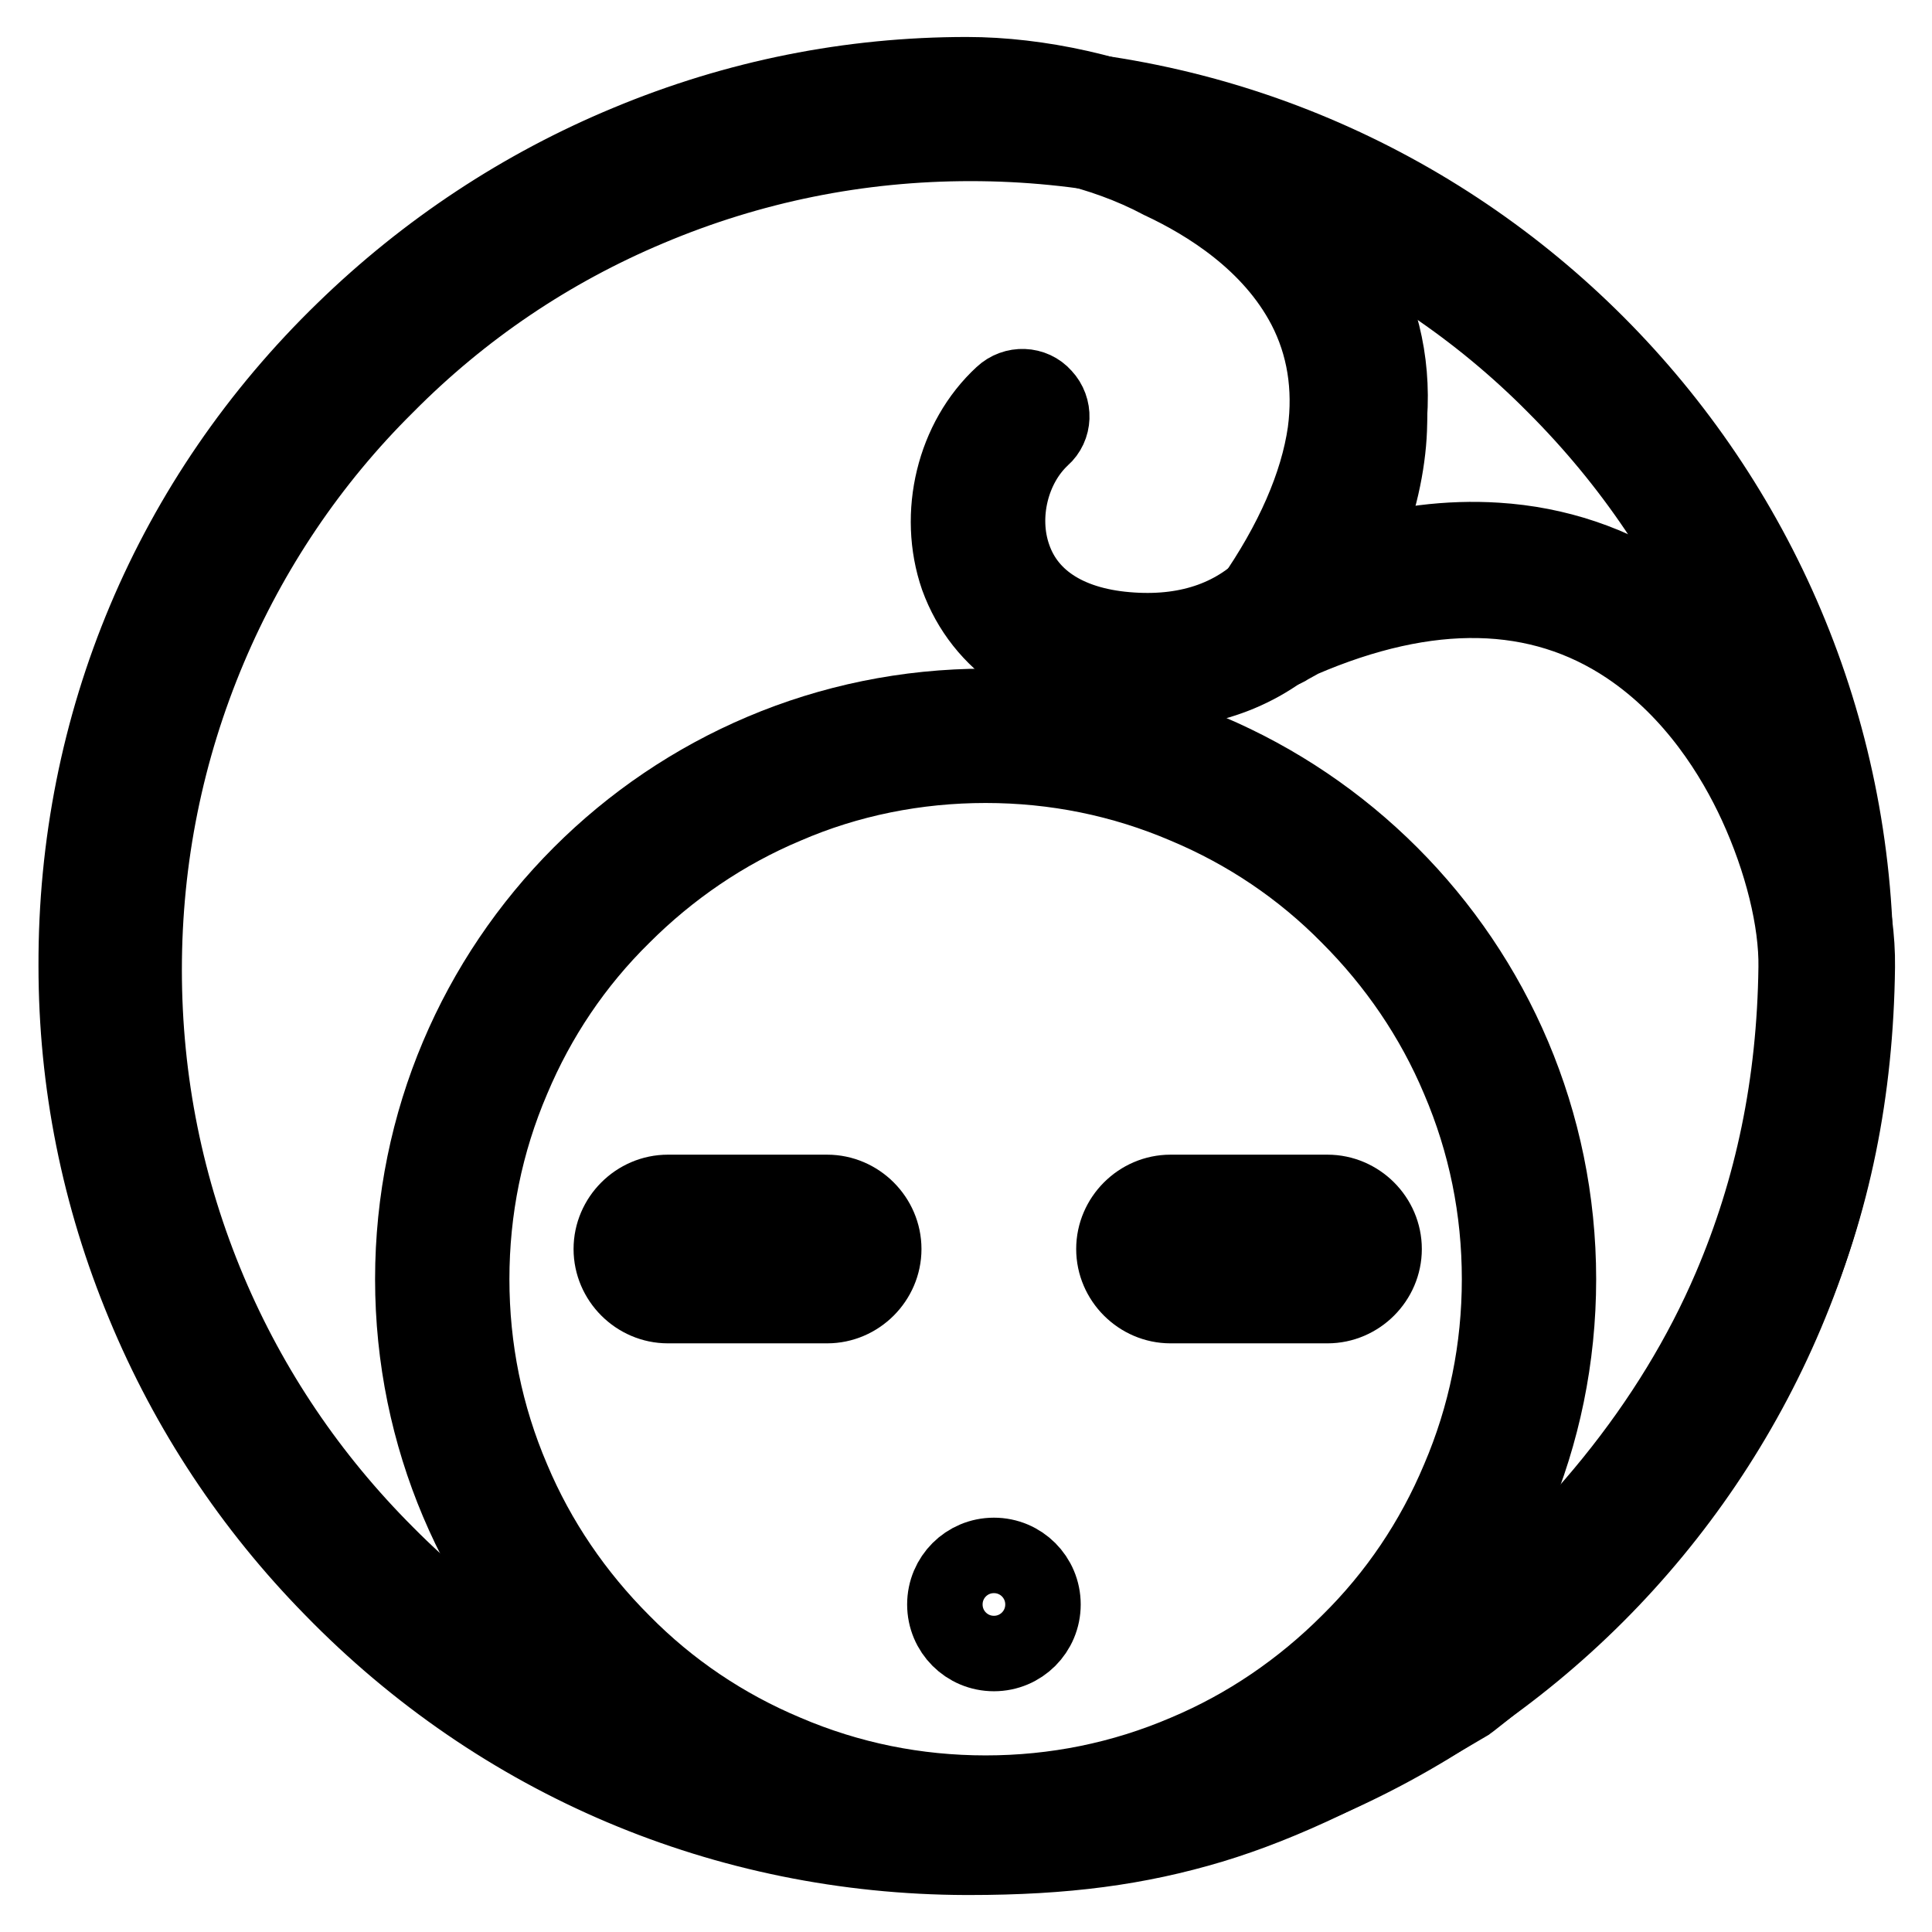 <?xml version="1.0" encoding="utf-8"?>
<!-- Svg Vector Icons : http://www.onlinewebfonts.com/icon -->
<!DOCTYPE svg PUBLIC "-//W3C//DTD SVG 1.1//EN" "http://www.w3.org/Graphics/SVG/1.1/DTD/svg11.dtd">
<svg version="1.1" xmlns="http://www.w3.org/2000/svg" xmlns:xlink="http://www.w3.org/1999/xlink" x="0px" y="0px" viewBox="0 0 256 256" enable-background="new 0 0 256 256" xml:space="preserve">
<g> <path stroke-width="10" fill-opacity="0" stroke="#000000"  d="M128.6,241.9c-15.3,0-30.2-3-44.2-8.9c-13.5-5.7-25.6-13.9-36-24.3c-10.4-10.4-18.6-22.5-24.3-36 c-5.9-14-8.9-28.8-8.9-44.2s3-30.2,8.9-44.2c5.7-13.5,13.9-25.6,24.3-36c10.4-10.4,22.5-18.6,36-24.3c14-5.9,28.8-8.9,44.2-8.9 c15.3,0,30.2,3,44.2,8.9c13.5,5.7,25.6,13.9,36,24.3c10.4,10.4,18.6,22.5,24.3,36c5.9,14,8.9,28.8,8.9,44.2s-3,30.2-8.9,44.2 c-5.7,13.5-13.9,25.6-24.3,36c-10.4,10.4-22.5,18.6-36,24.3C158.7,238.9,143.9,241.9,128.6,241.9L128.6,241.9z"/> <path stroke-width="10" fill-opacity="0" stroke="#000000"  d="M128.6,19c14.8,0,29.1,2.9,42.6,8.6c13,5.5,24.8,13.4,34.8,23.5c10.1,10.1,18,21.8,23.5,34.8 c5.7,13.5,8.6,27.8,8.6,42.6c0,14.8-2.9,29.1-8.6,42.6c-5.5,13-13.4,24.8-23.5,34.8c-10.1,10.1-21.8,18-34.8,23.5 c-13.5,5.7-27.8,8.6-42.6,8.6c-14.8,0-29.1-2.9-42.6-8.6c-13-5.5-24.8-13.4-34.8-23.5c-10.1-10.1-18-21.8-23.5-34.8 c-5.7-13.5-8.6-27.8-8.6-42.6c0-14.8,2.9-29.1,8.6-42.6c5.5-13,13.4-24.8,23.5-34.8C61.2,41,72.9,33.1,86,27.6 C99.5,21.9,113.8,19,128.6,19z M128.6,11.1c-64.8,0-117.3,52.5-117.3,117.3c0,64.8,52.5,117.3,117.3,117.3s117.3-52.5,117.3-117.3 C245.9,63.7,193.4,11.1,128.6,11.1z"/> <path stroke-width="10" fill-opacity="0" stroke="#000000"  d="M168.9,82.2l0.4-0.6c31.2-44.6-12.1-67.8-41.3-67.8c-60.5,0-114.1,48.9-114.1,114.2 c0,60.6,49.6,113.9,114.1,114.1c23.9,0.1,37.8-4.3,64.4-19.9c42.6-33,49.4-69.8,49.7-94.2c0.3-20.5-20.4-68.9-71-47.1 C170.2,81.3,168.9,82.2,168.9,82.2"/> <path stroke-width="10" fill-opacity="0" stroke="#000000"  d="M128.4,246.1H128c-31.9-0.1-61.7-12.7-84-35.6c-10.7-10.9-19.1-23.6-24.9-37.6c-6-14.4-9-29.5-9-44.9 C10,95.9,22.6,66,45.6,43.7c10.9-10.6,23.6-19,37.6-24.8c14.4-6,29.5-9,44.9-9c9.6,0,20.3,2.4,29.4,6.6 c10.6,4.9,18.4,11.9,22.8,20.2c3.4,6.5,4.6,13.7,3.5,21.3c-0.7,5.2-2.5,10.5-5.3,16.1c6.9-2.1,13.5-2.9,19.8-2.5 c8,0.5,15.4,3,22,7.4c10.3,6.9,16.4,16.9,19.8,24.1c3.8,8.4,6.1,17.7,6,25c-0.2,16.5-3.2,31.4-9.3,45.4 c-8.3,19.3-22.5,36.8-41.9,51.9c-0.1,0.1-0.3,0.2-0.4,0.3c-14.2,8.4-24.4,13.3-34,16.2C150.8,244.8,141.2,246.1,128.4,246.1 L128.4,246.1z M128,17.8c-14.4,0-28.4,2.8-41.9,8.4c-13.1,5.4-25,13.2-35.2,23.2c-21.4,20.8-33.2,48.8-33.2,78.8 c0,14.4,2.8,28.4,8.4,41.9c5.5,13.1,13.3,24.9,23.3,35.1c20.9,21.3,48.7,33.1,78.5,33.2h0.4c22.7,0,36.1-4.2,61.7-19.2 c18.3-14.2,31.6-30.6,39.3-48.6c5.6-13.1,8.5-27,8.7-42.4c0.1-6.2-1.9-14.2-5.3-21.6c-2.9-6.3-8.2-15-17-20.9 c-11.8-7.9-26.4-8.2-43.3-0.9c-0.3,0.2-1.1,0.6-1.6,0.9c-1.6,1.1-3.7,0.9-5-0.5c-1.3-1.4-1.5-3.5-0.4-5l0.4-0.5 c5.5-7.9,8.8-15.5,9.8-22.4c0.8-6-0.1-11.6-2.7-16.6c-4.5-8.6-12.9-13.8-19.1-16.7C146.1,19.9,136.5,17.8,128,17.8L128,17.8z"/> <path stroke-width="10" fill-opacity="0" stroke="#000000"  d="M152,91.6c-0.8,0-1.7,0-2.5-0.1c-11.2-0.7-19.4-6.2-22.6-15c-2.9-8.4-0.5-18.3,5.9-24.2 c1.6-1.5,4.1-1.4,5.5,0.2c1.5,1.6,1.4,4.1-0.2,5.5c-4.1,3.8-5.7,10.4-3.8,15.8c2,5.8,7.6,9.2,15.7,9.7c7.7,0.5,14-1.8,18.5-6.7 c6.8-7.3,8.4-18.8,7.7-23.3c-0.3-2.1,1.2-4.1,3.3-4.4s4.1,1.2,4.4,3.3c1,6.9-1.4,20.7-9.7,29.8C168.6,88.4,160.9,91.6,152,91.6 L152,91.6z"/> <path stroke-width="10" fill-opacity="0" stroke="#000000"  d="M130.6,241.5c-19.2,0-37.3-7.5-50.9-21.1c-13.6-13.6-21.1-31.7-21.1-50.9c0-19.2,7.5-37.3,21.1-50.9 c13.6-13.6,31.7-21.1,50.9-21.1c19.2,0,37.3,7.5,50.9,21.1c13.6,13.6,21.1,31.7,21.1,50.9c0,19.2-7.5,37.3-21.1,50.9 C167.9,234.1,149.8,241.5,130.6,241.5z"/> <path stroke-width="10" fill-opacity="0" stroke="#000000"  d="M130.6,101.4c9.2,0,18.1,1.8,26.5,5.4c8.1,3.4,15.4,8.3,21.6,14.6c6.2,6.2,11.2,13.5,14.6,21.6 c3.6,8.4,5.4,17.3,5.4,26.5c0,9.2-1.8,18.1-5.4,26.5c-3.4,8.1-8.3,15.4-14.6,21.6c-6.2,6.2-13.5,11.2-21.6,14.6 c-8.4,3.6-17.3,5.4-26.5,5.4c-9.2,0-18.1-1.8-26.5-5.4c-8.1-3.4-15.4-8.3-21.6-14.6c-6.2-6.2-11.2-13.5-14.6-21.6 c-3.6-8.4-5.4-17.3-5.4-26.5c0-9.2,1.8-18.1,5.4-26.5c3.4-8.1,8.3-15.4,14.6-21.6c6.2-6.2,13.5-11.2,21.6-14.6 C112.4,103.2,121.4,101.4,130.6,101.4z M130.6,93.6c-42,0-75.9,34-75.9,75.9c0,41.9,34,75.9,75.9,75.9c41.9,0,75.9-34,75.9-75.9 C206.5,127.6,172.5,93.6,130.6,93.6z"/> <path stroke-width="10" fill-opacity="0" stroke="#000000"  d="M109.6,173H88.5c-4.1,0-7.5-3.4-7.5-7.5c0-4.1,3.4-7.5,7.5-7.5h21.1c4.1,0,7.5,3.4,7.5,7.5 C117.1,169.6,113.7,173,109.6,173z M88.5,162.2c-1.8,0-3.3,1.5-3.3,3.3c0,1.8,1.5,3.3,3.3,3.3h21.1c1.8,0,3.3-1.5,3.3-3.3 c0-1.8-1.5-3.3-3.3-3.3H88.5z M175.9,173h-20.8c-4.1,0-7.5-3.4-7.5-7.5c0-4.1,3.4-7.5,7.5-7.5h20.8c4.1,0,7.5,3.4,7.5,7.5 C183.4,169.6,180,173,175.9,173z M155.1,162.2c-1.8,0-3.3,1.5-3.3,3.3c0,1.8,1.5,3.3,3.3,3.3h20.8c1.8,0,3.3-1.5,3.3-3.3 c0-1.8-1.5-3.3-3.3-3.3H155.1z M131.7,219.1c-3.6,0-6.5-2.9-6.5-6.5s2.9-6.5,6.5-6.5s6.5,2.9,6.5,6.5S135.3,219.1,131.7,219.1z  M131.7,210.3c-1.3,0-2.3,1-2.3,2.3c0,1.3,1,2.3,2.3,2.3c1.3,0,2.3-1,2.3-2.3C134,211.4,133,210.3,131.7,210.3z"/> <path stroke-width="10" fill-opacity="0" stroke="#000000"  d="M101.3,163.2c0,1.4,1.2,2.6,2.6,2.6c1.4,0,2.6-1.2,2.6-2.6c0-1.4-1.2-2.6-2.6-2.6 C102.5,160.6,101.3,161.8,101.3,163.2z"/> <path stroke-width="10" fill-opacity="0" stroke="#000000"  d="M168.2,163.2c0,1.4,1.2,2.6,2.6,2.6s2.6-1.2,2.6-2.6c0-1.4-1.2-2.6-2.6-2.6S168.2,161.8,168.2,163.2z"/></g>
</svg>